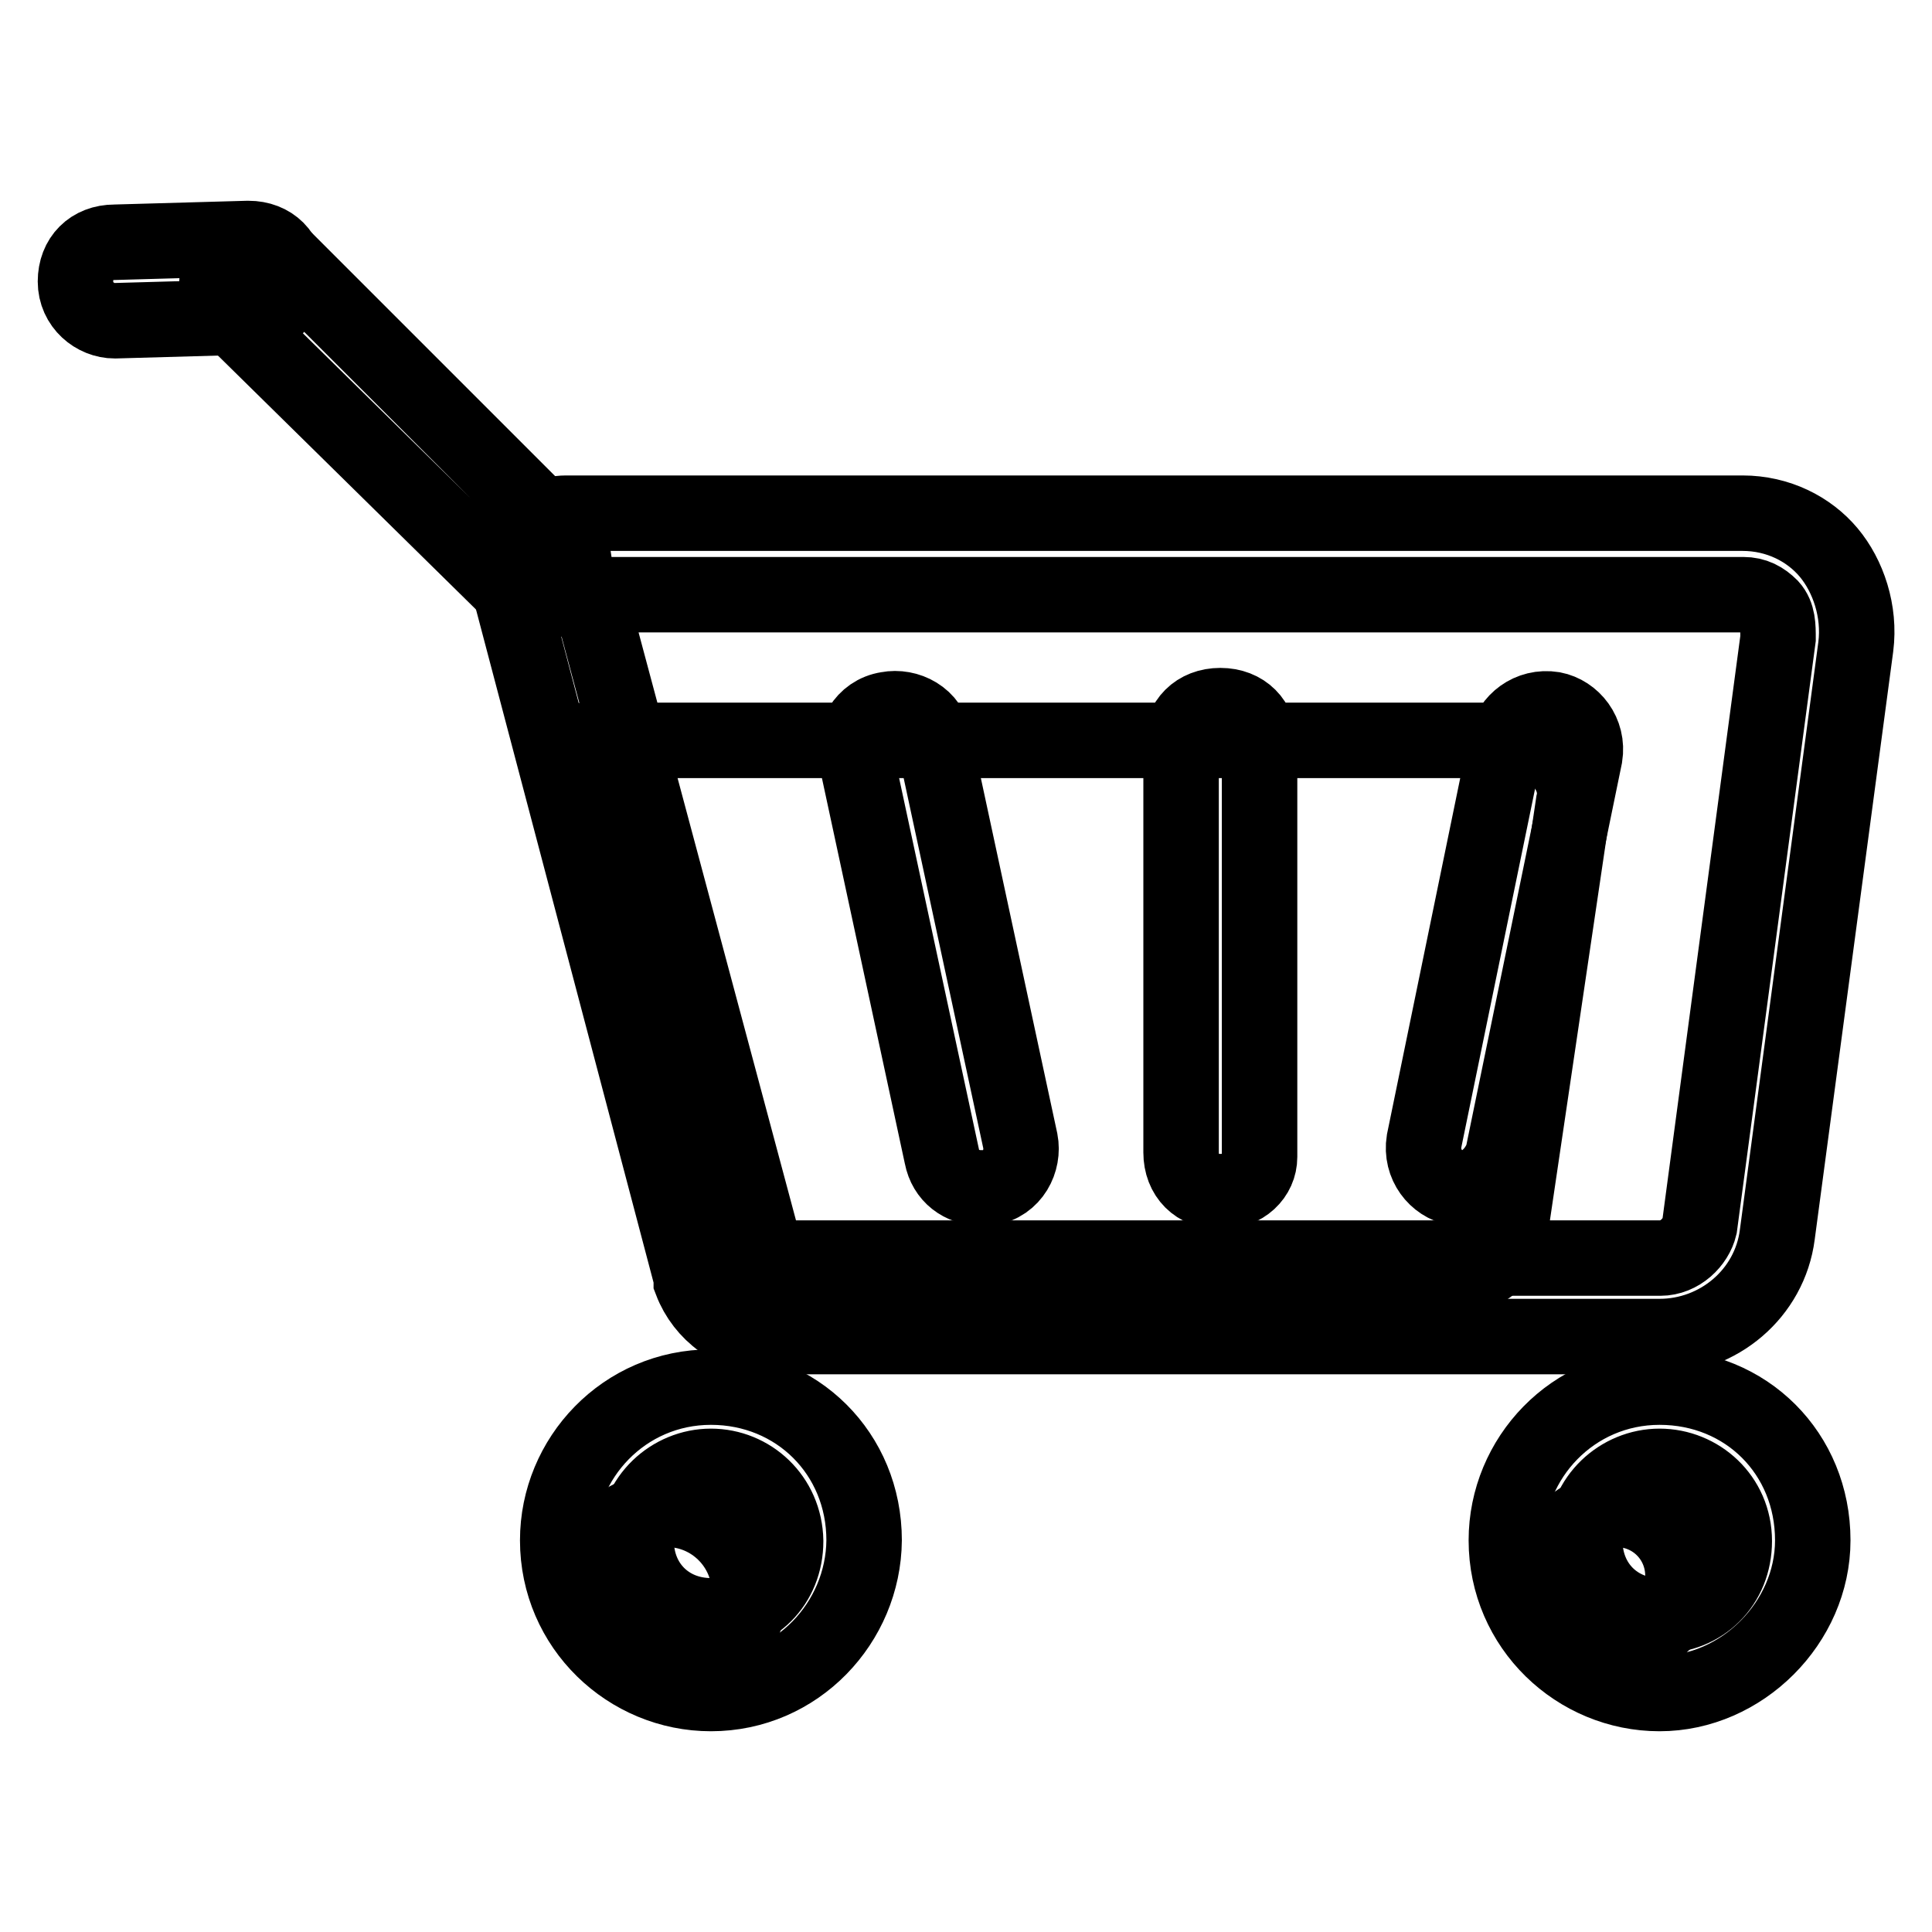 <?xml version="1.0" encoding="utf-8"?>
<!-- Svg Vector Icons : http://www.onlinewebfonts.com/icon -->
<!DOCTYPE svg PUBLIC "-//W3C//DTD SVG 1.1//EN" "http://www.w3.org/Graphics/SVG/1.1/DTD/svg11.dtd">
<svg version="1.1" xmlns="http://www.w3.org/2000/svg" xmlns:xlink="http://www.w3.org/1999/xlink" x="0px" y="0px" viewBox="0 0 256 256" enable-background="new 0 0 256 256" xml:space="preserve">
<g> <path stroke-width="10" fill-opacity="0" stroke="#000000"  d="M192.4,169.3H98.9c-2.1,0-3.6-1-4.2-2.6l-19.2-66.5c0-1,0.5-2.1,2.1-2.1h123.1c4.7,0,8.8,4.2,7.8,8.3 l-8.3,56.1C199.7,166.7,196.5,169.3,192.4,169.3z"/> <path stroke-width="10" fill-opacity="0" stroke="#000000"  d="M219.9,177.1H102c-4.7,0-8.8-3.1-10.4-7.3v-0.5L67.2,76.8c-0.5-2.1,0.5-4.2,2.1-6.2C70.8,69,72.9,68,75,68 h155.9c4.7,0,8.8,2.1,11.4,5.2c2.6,3.1,4.2,7.8,3.6,12.5l-10.4,77.9C234.5,171.4,227.7,177.1,219.9,177.1L219.9,177.1z  M101.5,166.2l0.5,0.5h118c2.6,0,4.7-2.1,5.2-4.2l10.4-77.9c0-1.6,0-3.1-1-4.2c-1-1-2.1-1.6-3.6-1.6H78.1L101.5,166.2z"/> <path stroke-width="10" fill-opacity="0" stroke="#000000"  d="M130,157.4c-2.6,0-4.7-1.6-5.2-4.2l-11.4-53c-0.5-2.6,1-5.7,4.2-6.2c2.6-0.5,5.7,1,6.2,4.2l11.4,53 c0.5,2.6-1,5.7-4.2,6.2H130z M161.7,157.9c-3.1,0-5.2-2.1-5.2-5.2v-54c0-3.1,2.1-5.2,5.2-5.2s5.2,2.1,5.2,5.2v54.6 C166.9,155.8,164.8,157.9,161.7,157.9z M193.9,157.4h-1c-2.6-0.5-4.7-3.1-4.2-6.2l10.9-53c0.5-2.6,3.1-4.7,6.2-4.2 c2.6,0.5,4.7,3.1,4.2,6.2l-10.9,53C198.1,155.8,196,157.4,193.9,157.4z"/> <path stroke-width="10" fill-opacity="0" stroke="#000000"  d="M77.5,210.9c0,6,4.9,10.9,10.9,10.9s10.9-4.9,10.9-10.9c0-6-4.9-10.9-10.9-10.9S77.5,204.9,77.5,210.9 L77.5,210.9z"/> <path stroke-width="10" fill-opacity="0" stroke="#000000"  d="M205.4,208.8c0,4.9,4,8.8,8.8,8.8s8.8-4,8.8-8.8c0,0,0,0,0,0c0-4.9-3.9-8.8-8.8-8.8 S205.4,203.9,205.4,208.8C205.4,208.8,205.4,208.8,205.4,208.8z"/> <path stroke-width="10" fill-opacity="0" stroke="#000000"  d="M94.2,224.4c-10.9,0-20.3-8.8-20.3-20.3c0-10.9,8.8-20.3,20.3-20.3c11.4,0,20.3,8.8,20.3,20.3 C114.4,215,105.6,224.4,94.2,224.4z M94.2,194.3c-5.2,0-9.9,4.2-9.9,9.9c0,5.7,4.2,9.9,9.9,9.9s9.9-4.2,9.9-9.9 C104,198.4,99.4,194.3,94.2,194.3z M219.9,224.4c-10.9,0-20.3-8.8-20.3-20.3c0-10.9,8.8-20.3,20.3-20.3s20.3,8.8,20.3,20.3 C240.2,215,230.8,224.4,219.9,224.4z M219.9,194.3c-5.2,0-9.9,4.2-9.9,9.9c0,5.7,4.2,9.9,9.9,9.9c5.7,0,9.9-4.2,9.9-9.9 C229.8,198.4,225.1,194.3,219.9,194.3z M71.3,79.9c-1.6,0-2.6-0.5-3.6-1.6L30.3,41.5c-2.1-2.1-2.1-5.2,0-7.3c2.1-2.1,5.2-2.1,7.3,0 l36.9,36.9c2.1,2.1,2.1,5.2,0,7.3C73.9,79.4,72.4,79.9,71.3,79.9z"/> <path stroke-width="10" fill-opacity="0" stroke="#000000"  d="M15.2,42.5c-2.6,0-5.2-2.1-5.2-5.2c0-3.1,2.1-5.2,5.2-5.2l17.7-0.5c3.1,0,5.2,2.1,5.2,5.2 c0,3.1-2.1,5.2-5.2,5.2L15.2,42.5L15.2,42.5z"/></g>
</svg>